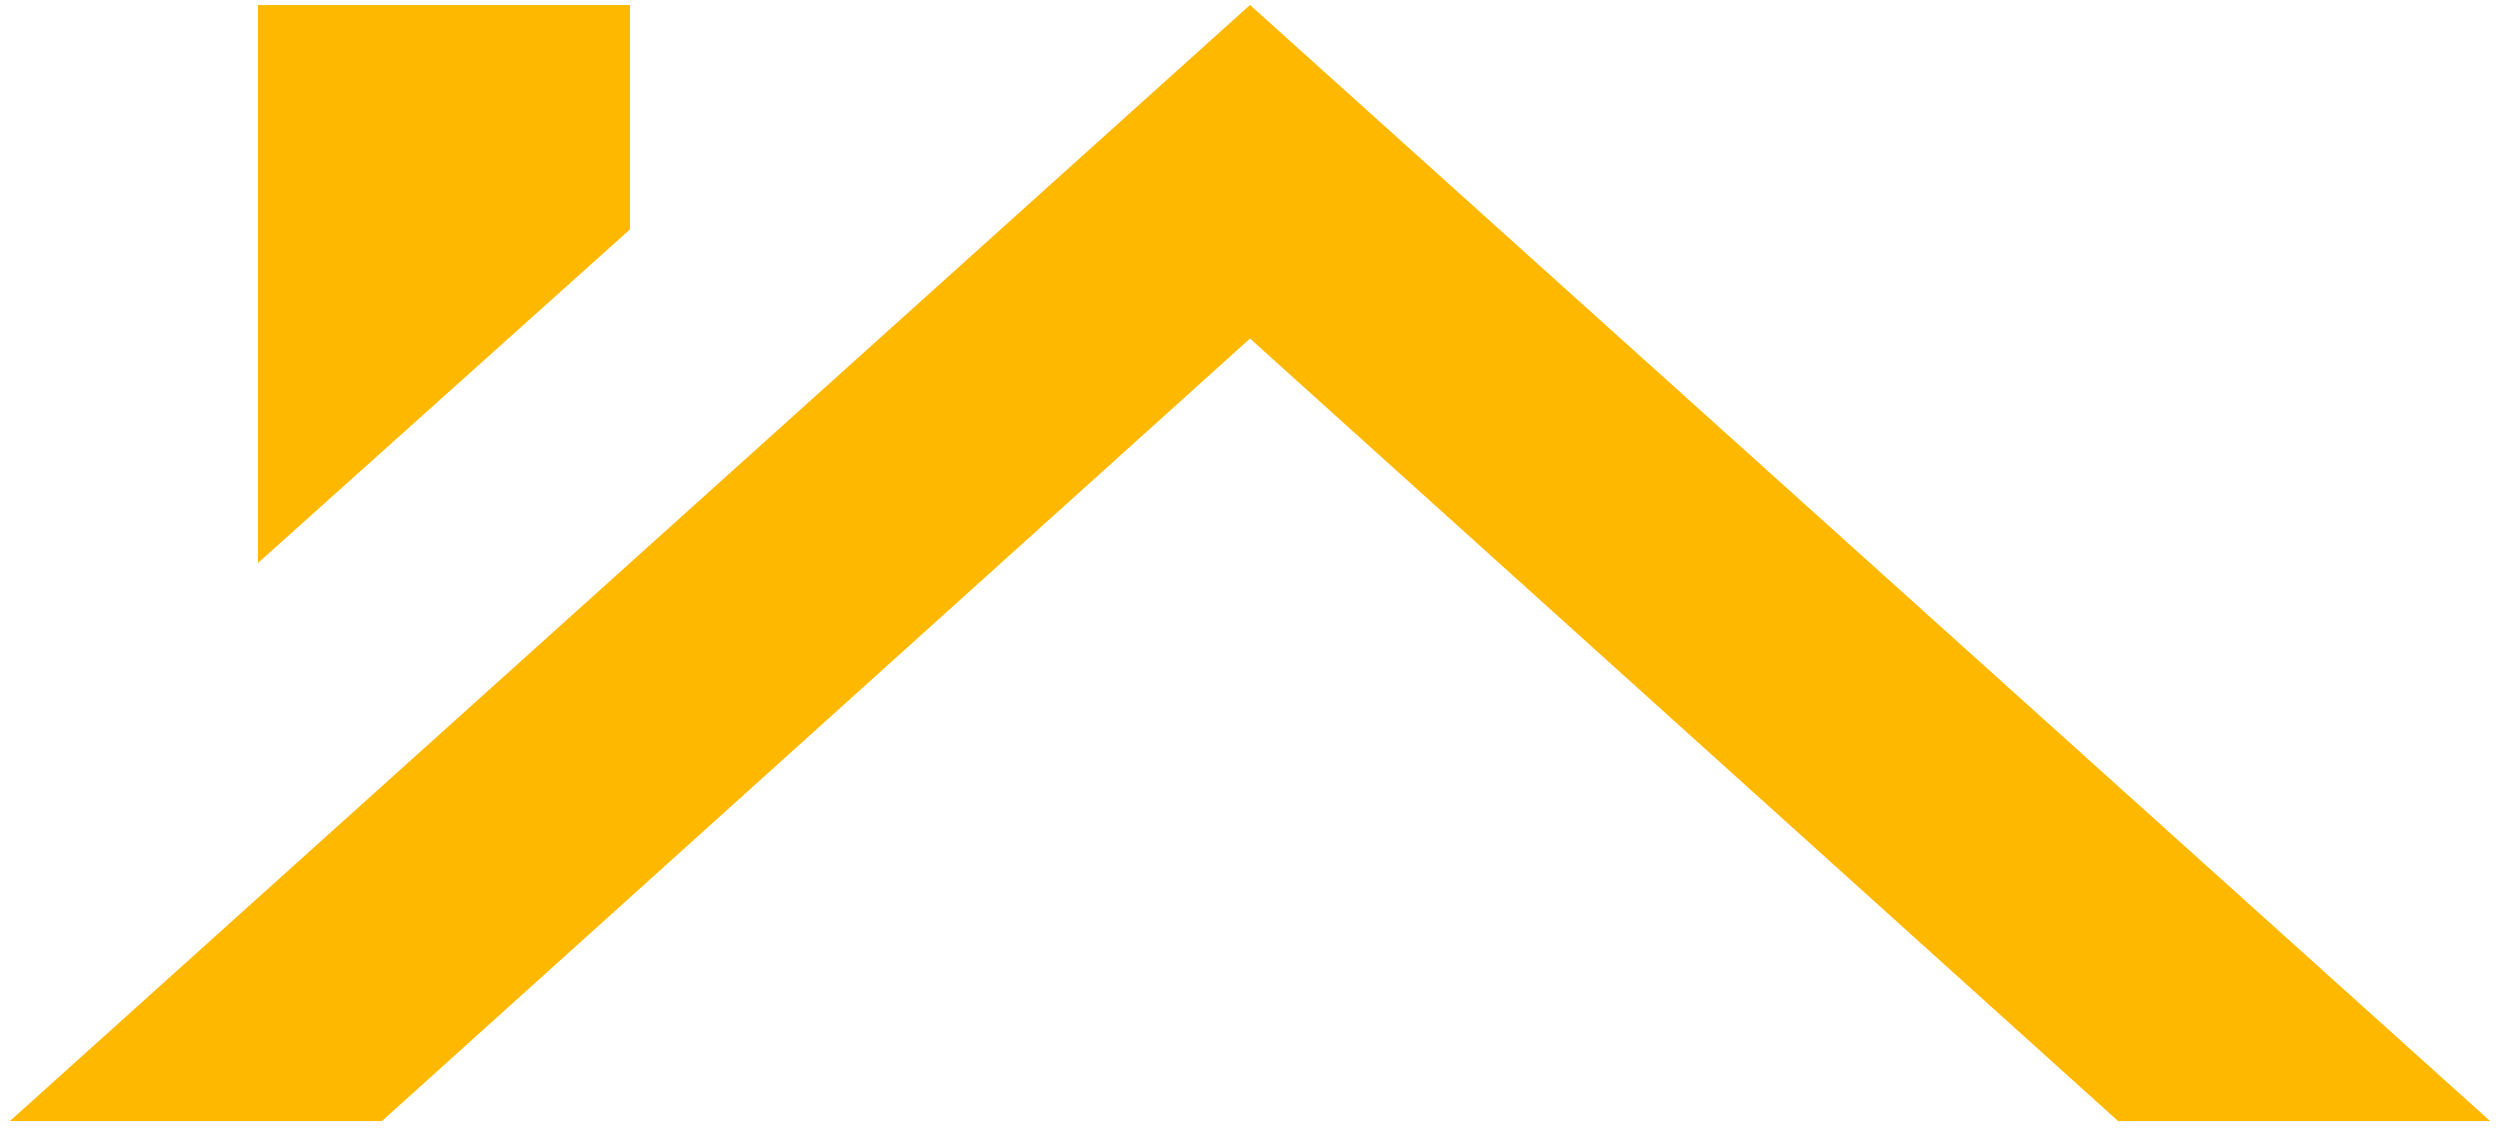<svg width="84" height="38" viewBox="0 0 84 38" fill="none" xmlns="http://www.w3.org/2000/svg">
<path d="M71.167 37.667H83.667L42 0.167L0.333 37.667H12.833L42 11.375L71.167 37.667ZM21.167 7.708V0.167H8.667V18.917L21.167 7.708Z" fill="#FFB800"/>
</svg>
